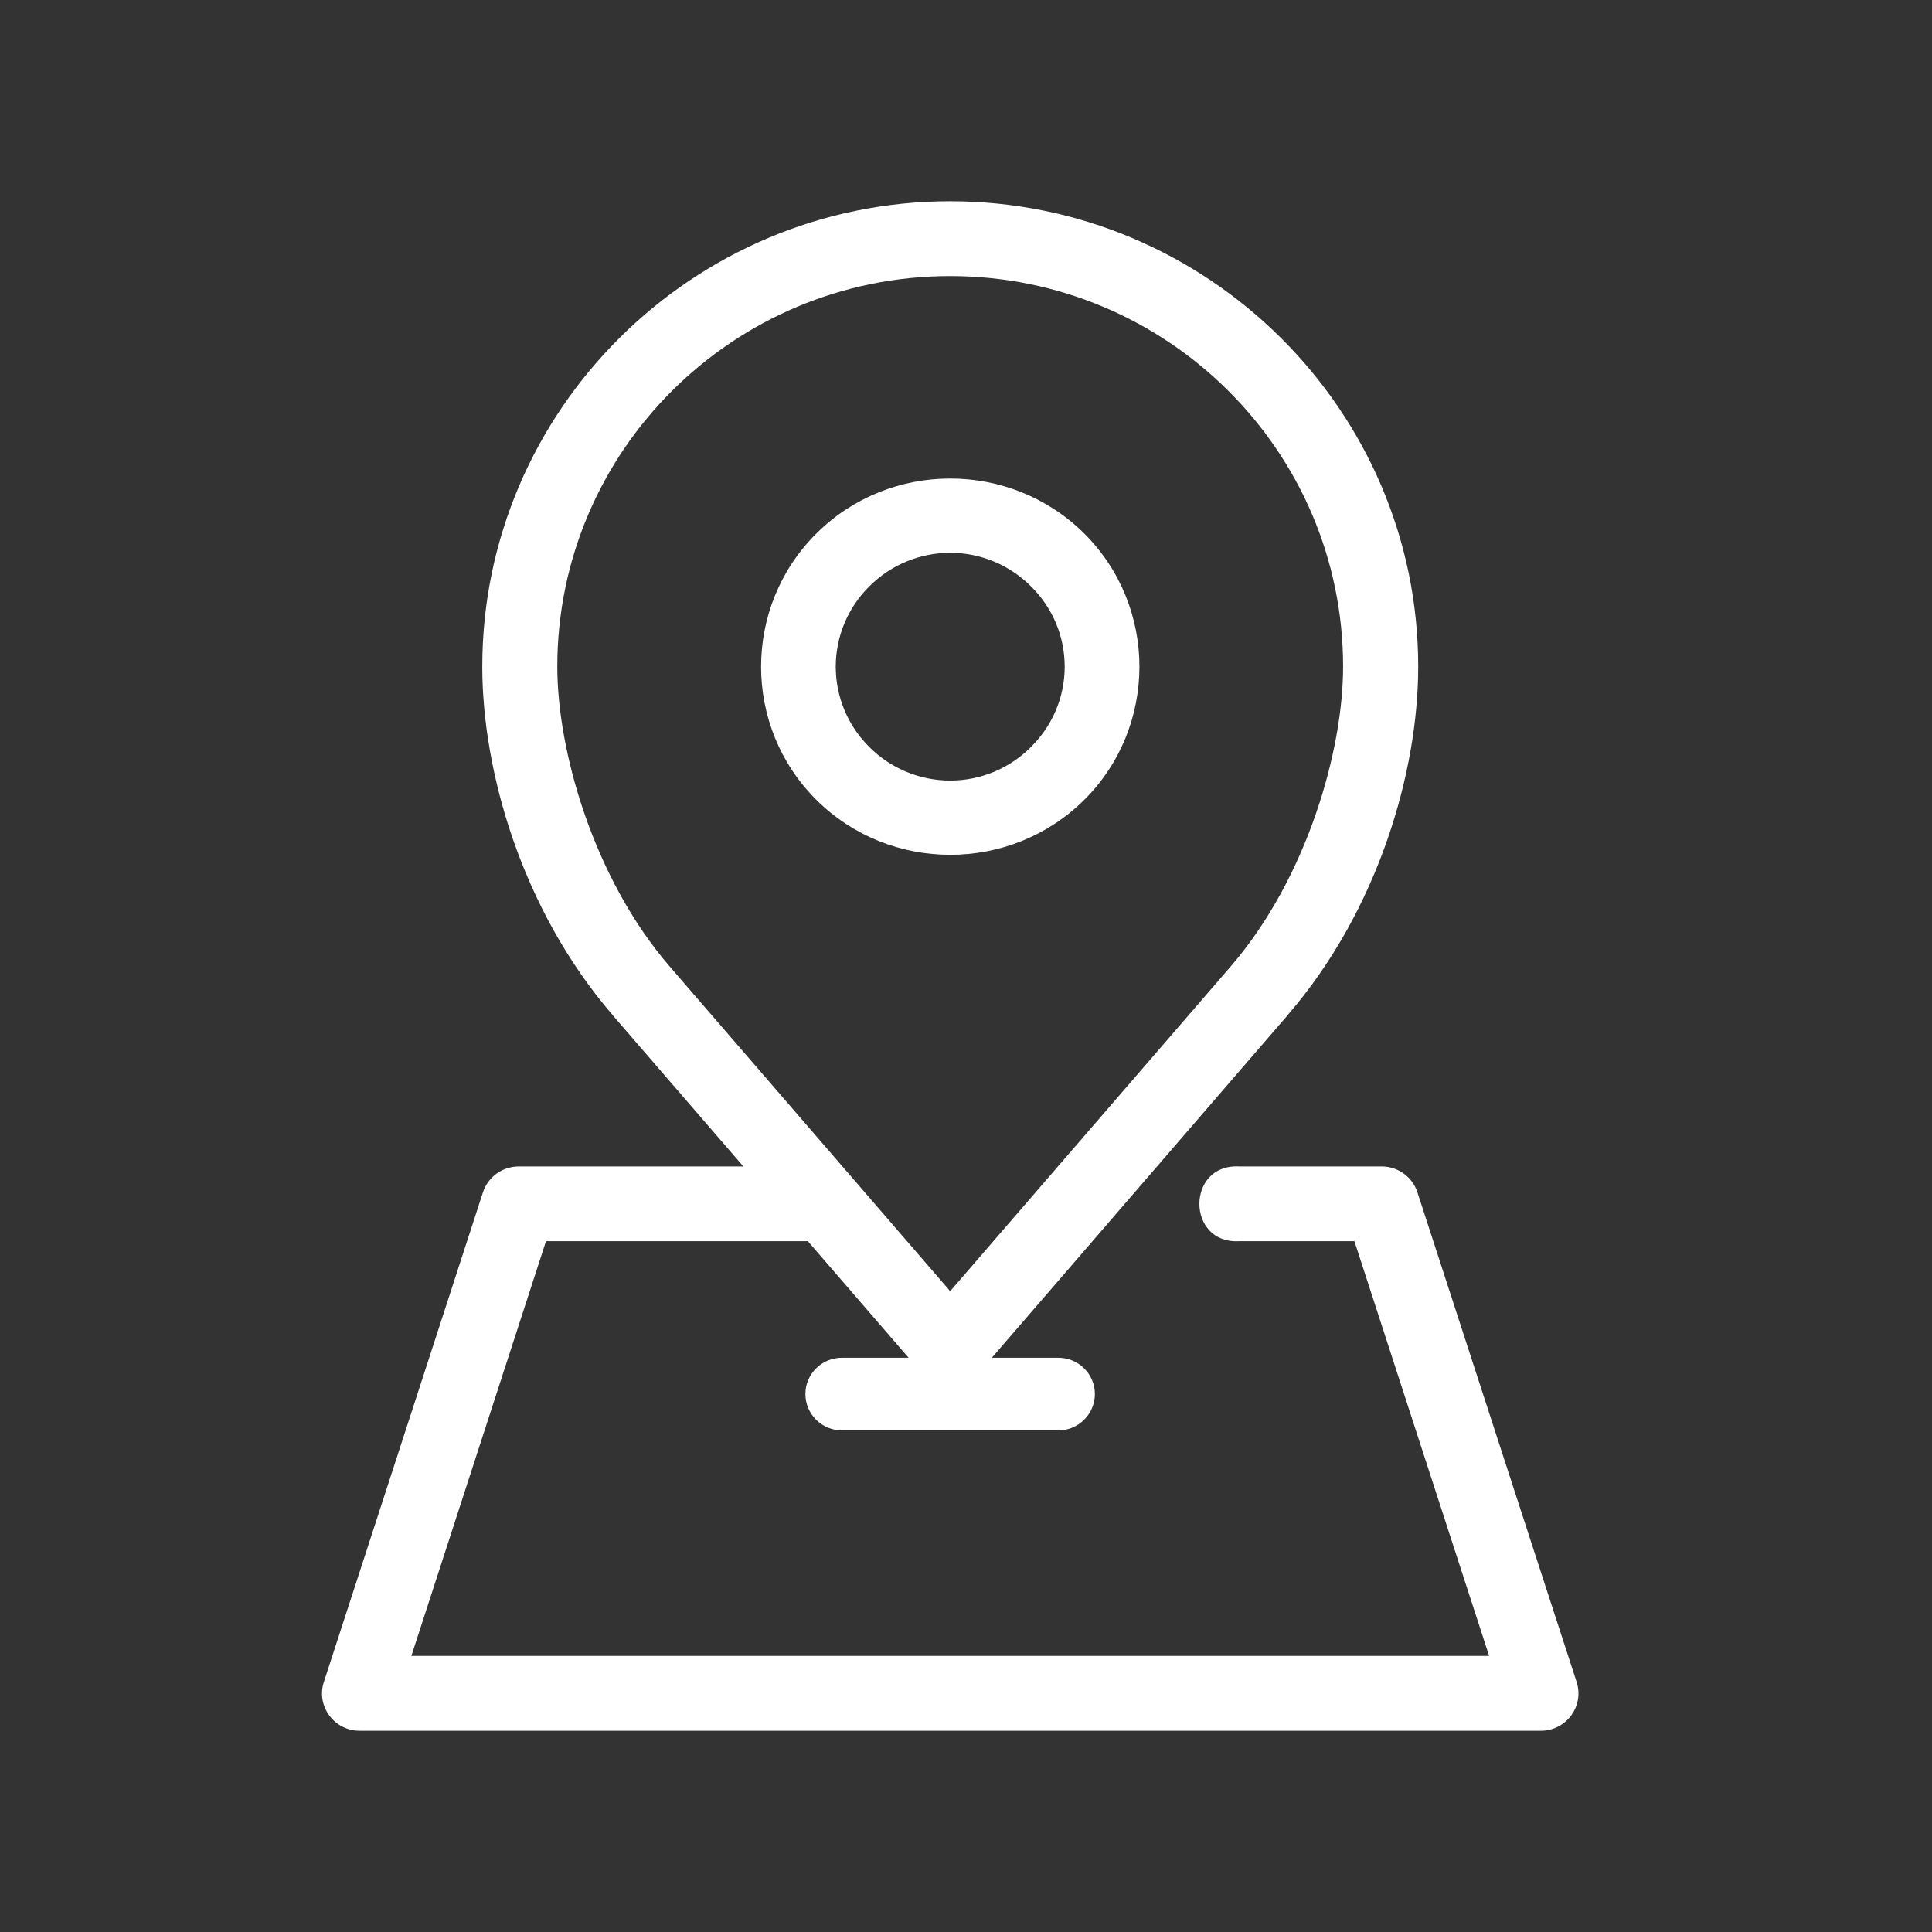 <?xml version="1.0" encoding="UTF-8"?>
<svg xmlns="http://www.w3.org/2000/svg" width="48" height="48" viewBox="0 0 48 48" fill="none">
  <rect x="0" y="0" width="48" height="48" fill="#333333" stroke="none"/>
  <path d="M23.607 6.859C28.996 6.859 33.369 11.203 33.369 16.564C33.369 18.647 32.474 21.809 30.58 24.007L23.607 32.079L16.637 24.01C14.741 21.812 13.846 18.649 13.846 16.564C13.846 11.203 18.218 6.859 23.607 6.859ZM23.607 5C17.205 5 11.982 10.196 11.982 16.563C11.982 19.141 12.954 22.59 15.218 25.215V25.218L18.469 28.98H12.885C12.688 28.981 12.497 29.043 12.338 29.158C12.179 29.273 12.06 29.436 11.999 29.622L8.046 41.789C7.851 42.388 8.302 43 8.934 43H38.28C38.915 43 39.364 42.388 39.171 41.789L35.215 29.622C35.154 29.435 35.035 29.272 34.876 29.157C34.716 29.042 34.524 28.98 34.328 28.98H30.78C29.471 28.916 29.471 30.904 30.78 30.837H33.65L36.997 41.141H10.22L13.565 30.837H20.071L22.574 33.733H20.932C20.427 33.724 20.01 34.129 20.01 34.634C20.01 35.139 20.427 35.547 20.932 35.537H26.276C26.784 35.547 27.202 35.139 27.202 34.634C27.202 34.129 26.784 33.724 26.276 33.733H24.642L31.995 25.218V25.215C34.262 22.59 35.235 19.141 35.235 16.563C35.236 10.196 30.009 5 23.607 5Z" fill="white"></path>
  <path d="M25.614 18.559C25.351 18.823 25.038 19.033 24.694 19.176C24.35 19.319 23.981 19.393 23.608 19.393C23.235 19.393 22.866 19.32 22.522 19.177C22.177 19.035 21.864 18.826 21.601 18.562C21.336 18.301 21.125 17.99 20.982 17.647C20.838 17.304 20.764 16.936 20.764 16.564C20.764 16.192 20.838 15.823 20.982 15.48C21.125 15.137 21.336 14.826 21.601 14.565C21.864 14.301 22.177 14.092 22.522 13.95C22.866 13.807 23.235 13.734 23.608 13.734C23.981 13.734 24.35 13.808 24.694 13.951C25.038 14.094 25.351 14.304 25.614 14.568C25.879 14.828 26.09 15.138 26.234 15.48C26.378 15.823 26.452 16.191 26.452 16.562C26.452 16.934 26.378 17.302 26.234 17.644C26.09 17.987 25.879 18.297 25.614 18.557V18.559ZM26.937 19.873C28.766 18.054 28.766 15.075 26.937 13.254C25.105 11.434 22.111 11.434 20.283 13.254C18.451 15.075 18.451 18.054 20.283 19.873C22.111 21.692 25.105 21.692 26.937 19.873Z" fill="white"></path>
</svg>
